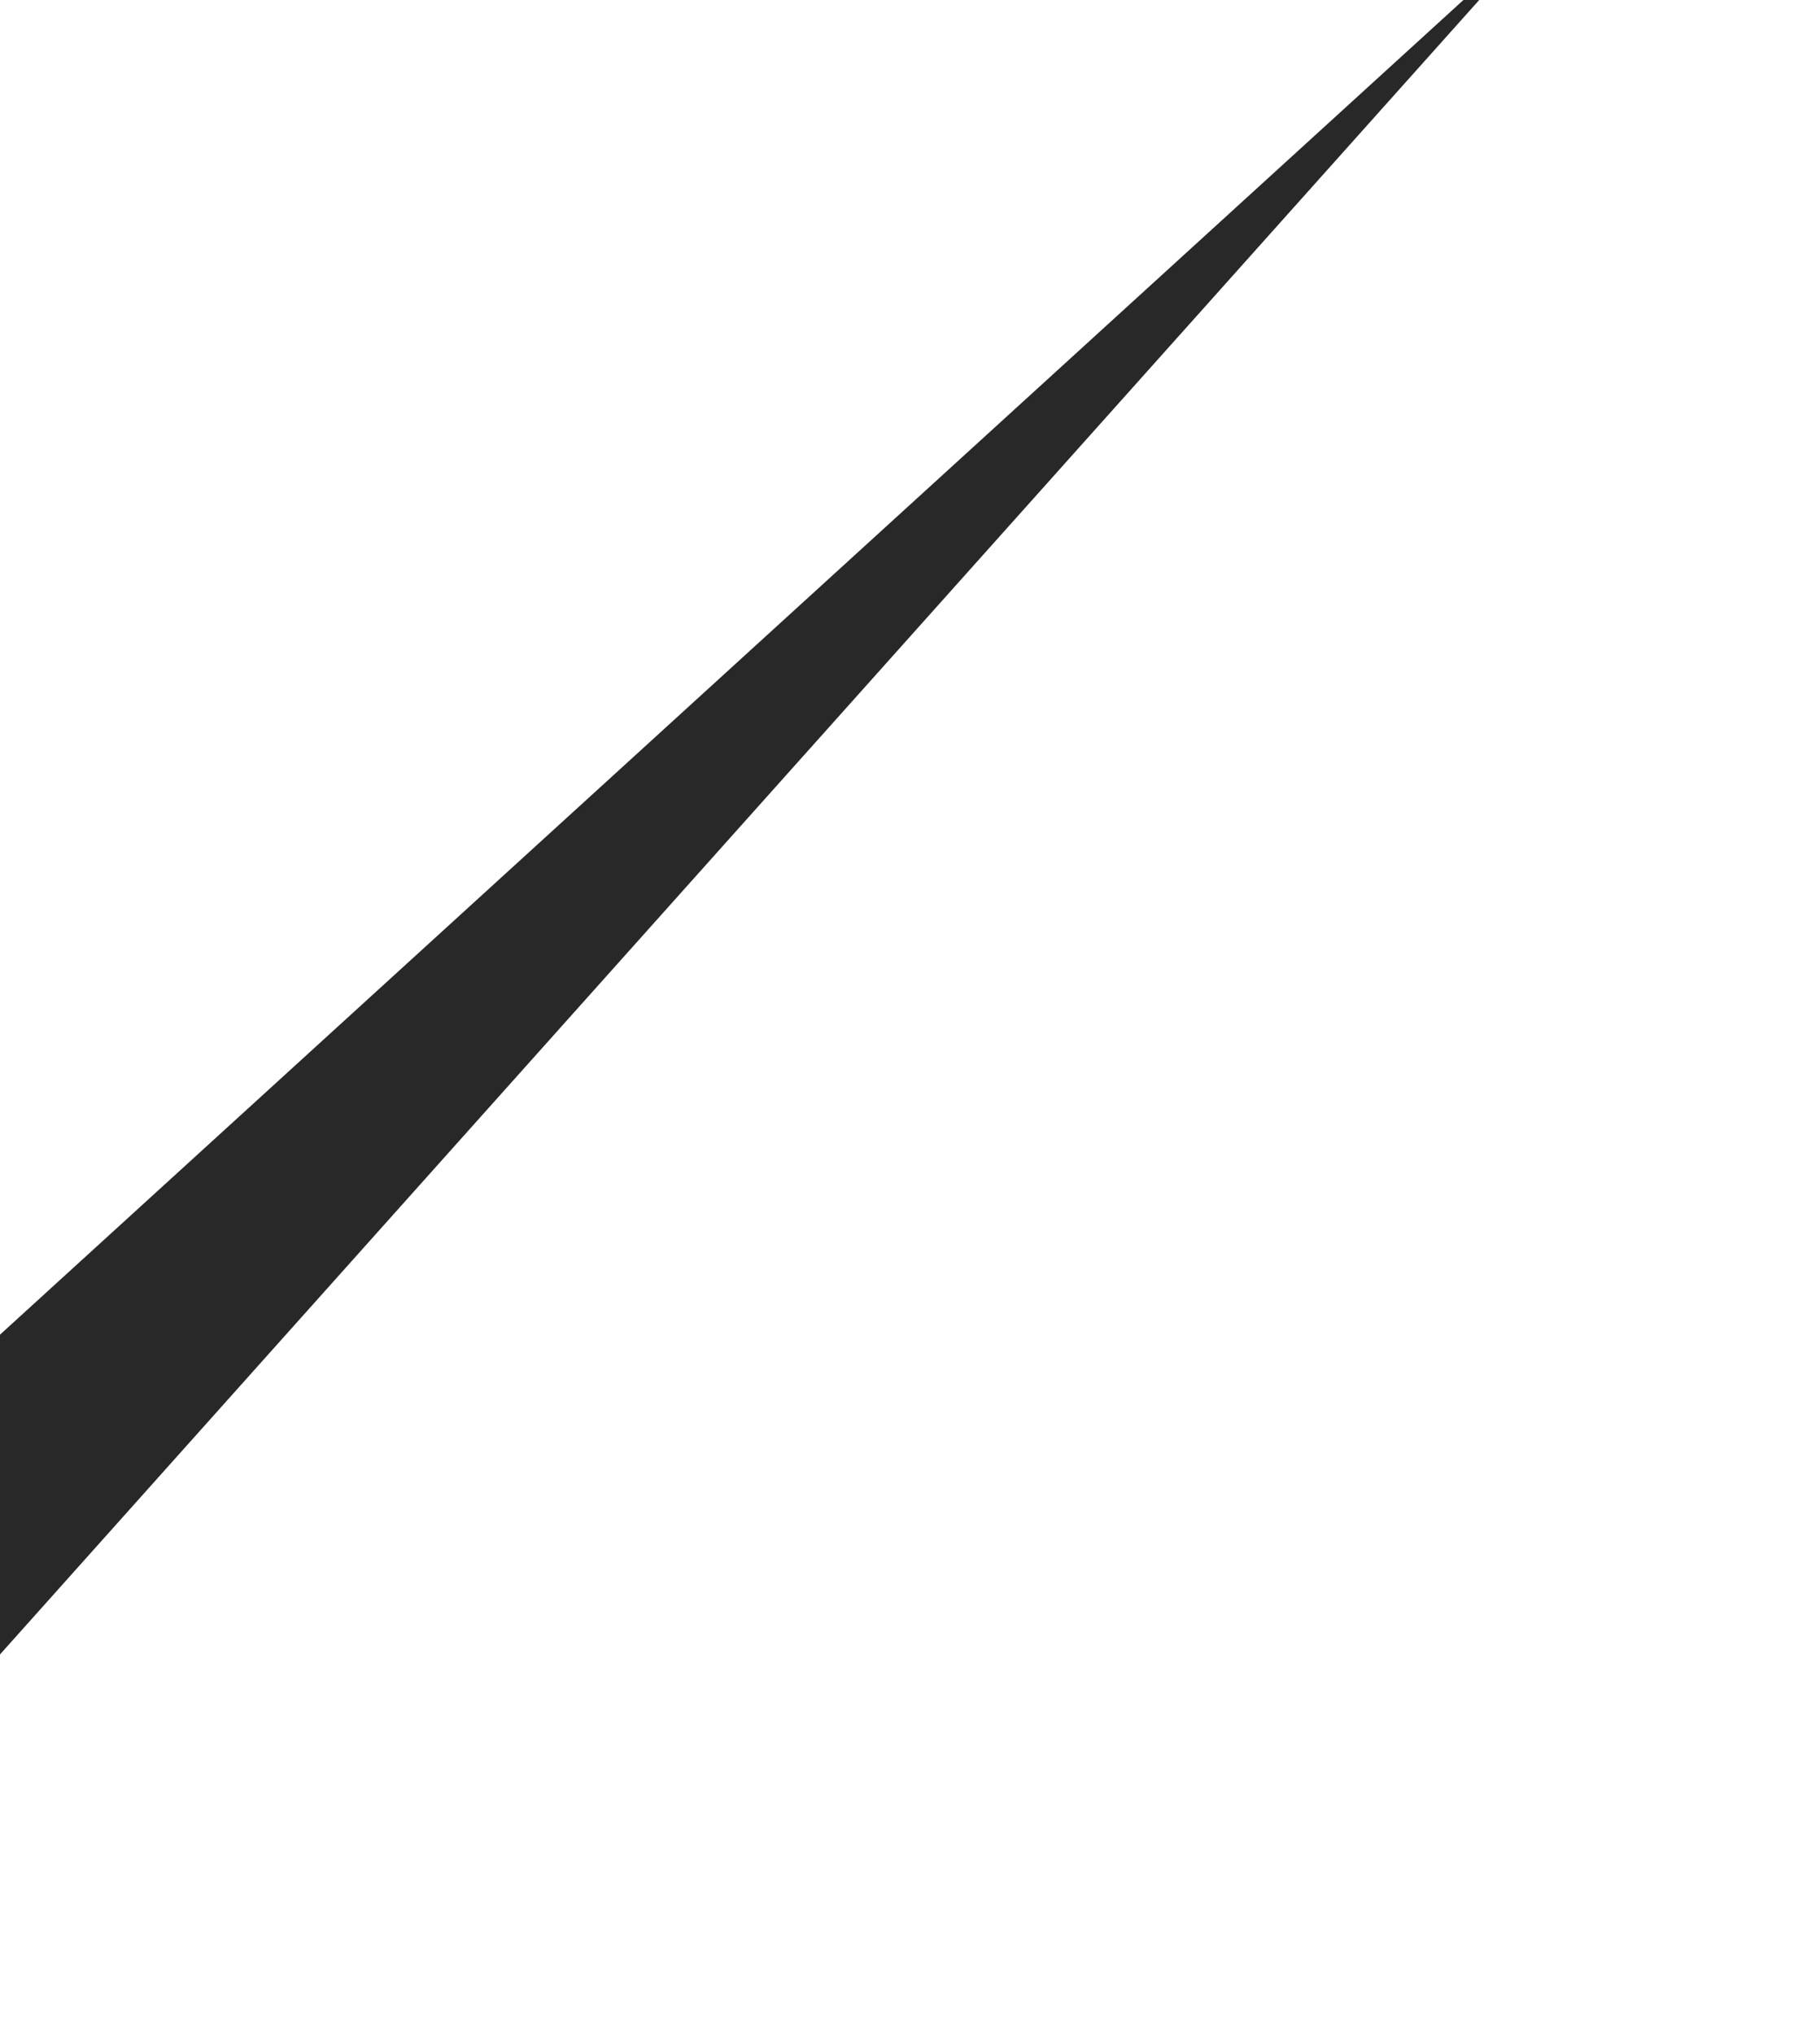 <svg width="273" height="305" viewBox="0 0 273 305" fill="none" xmlns="http://www.w3.org/2000/svg">
<g filter="url(#filter0_i_8425_1874)">
<path d="M272.349 0.296L0.127 304.663L20.334 230.061L272.349 0.296Z" fill="#282828"/>
</g>
<defs>
<filter id="filter0_i_8425_1874" x="-3.873" y="-3.704" width="276.222" height="308.367" filterUnits="userSpaceOnUse" color-interpolation-filters="sRGB">
<feFlood flood-opacity="0" result="BackgroundImageFix"/>
<feBlend mode="normal" in="SourceGraphic" in2="BackgroundImageFix" result="shape"/>
<feColorMatrix in="SourceAlpha" type="matrix" values="0 0 0 0 0 0 0 0 0 0 0 0 0 0 0 0 0 0 127 0" result="hardAlpha"/>
<feOffset dx="-40" dy="-12"/>
<feGaussianBlur stdDeviation="2"/>
<feComposite in2="hardAlpha" operator="arithmetic" k2="-1" k3="1"/>
<feColorMatrix type="matrix" values="0 0 0 0 0 0 0 0 0 0 0 0 0 0 0 0 0 0 0.14 0"/>
<feBlend mode="normal" in2="shape" result="effect1_innerShadow_8425_1874"/>
</filter>
</defs>
</svg>
